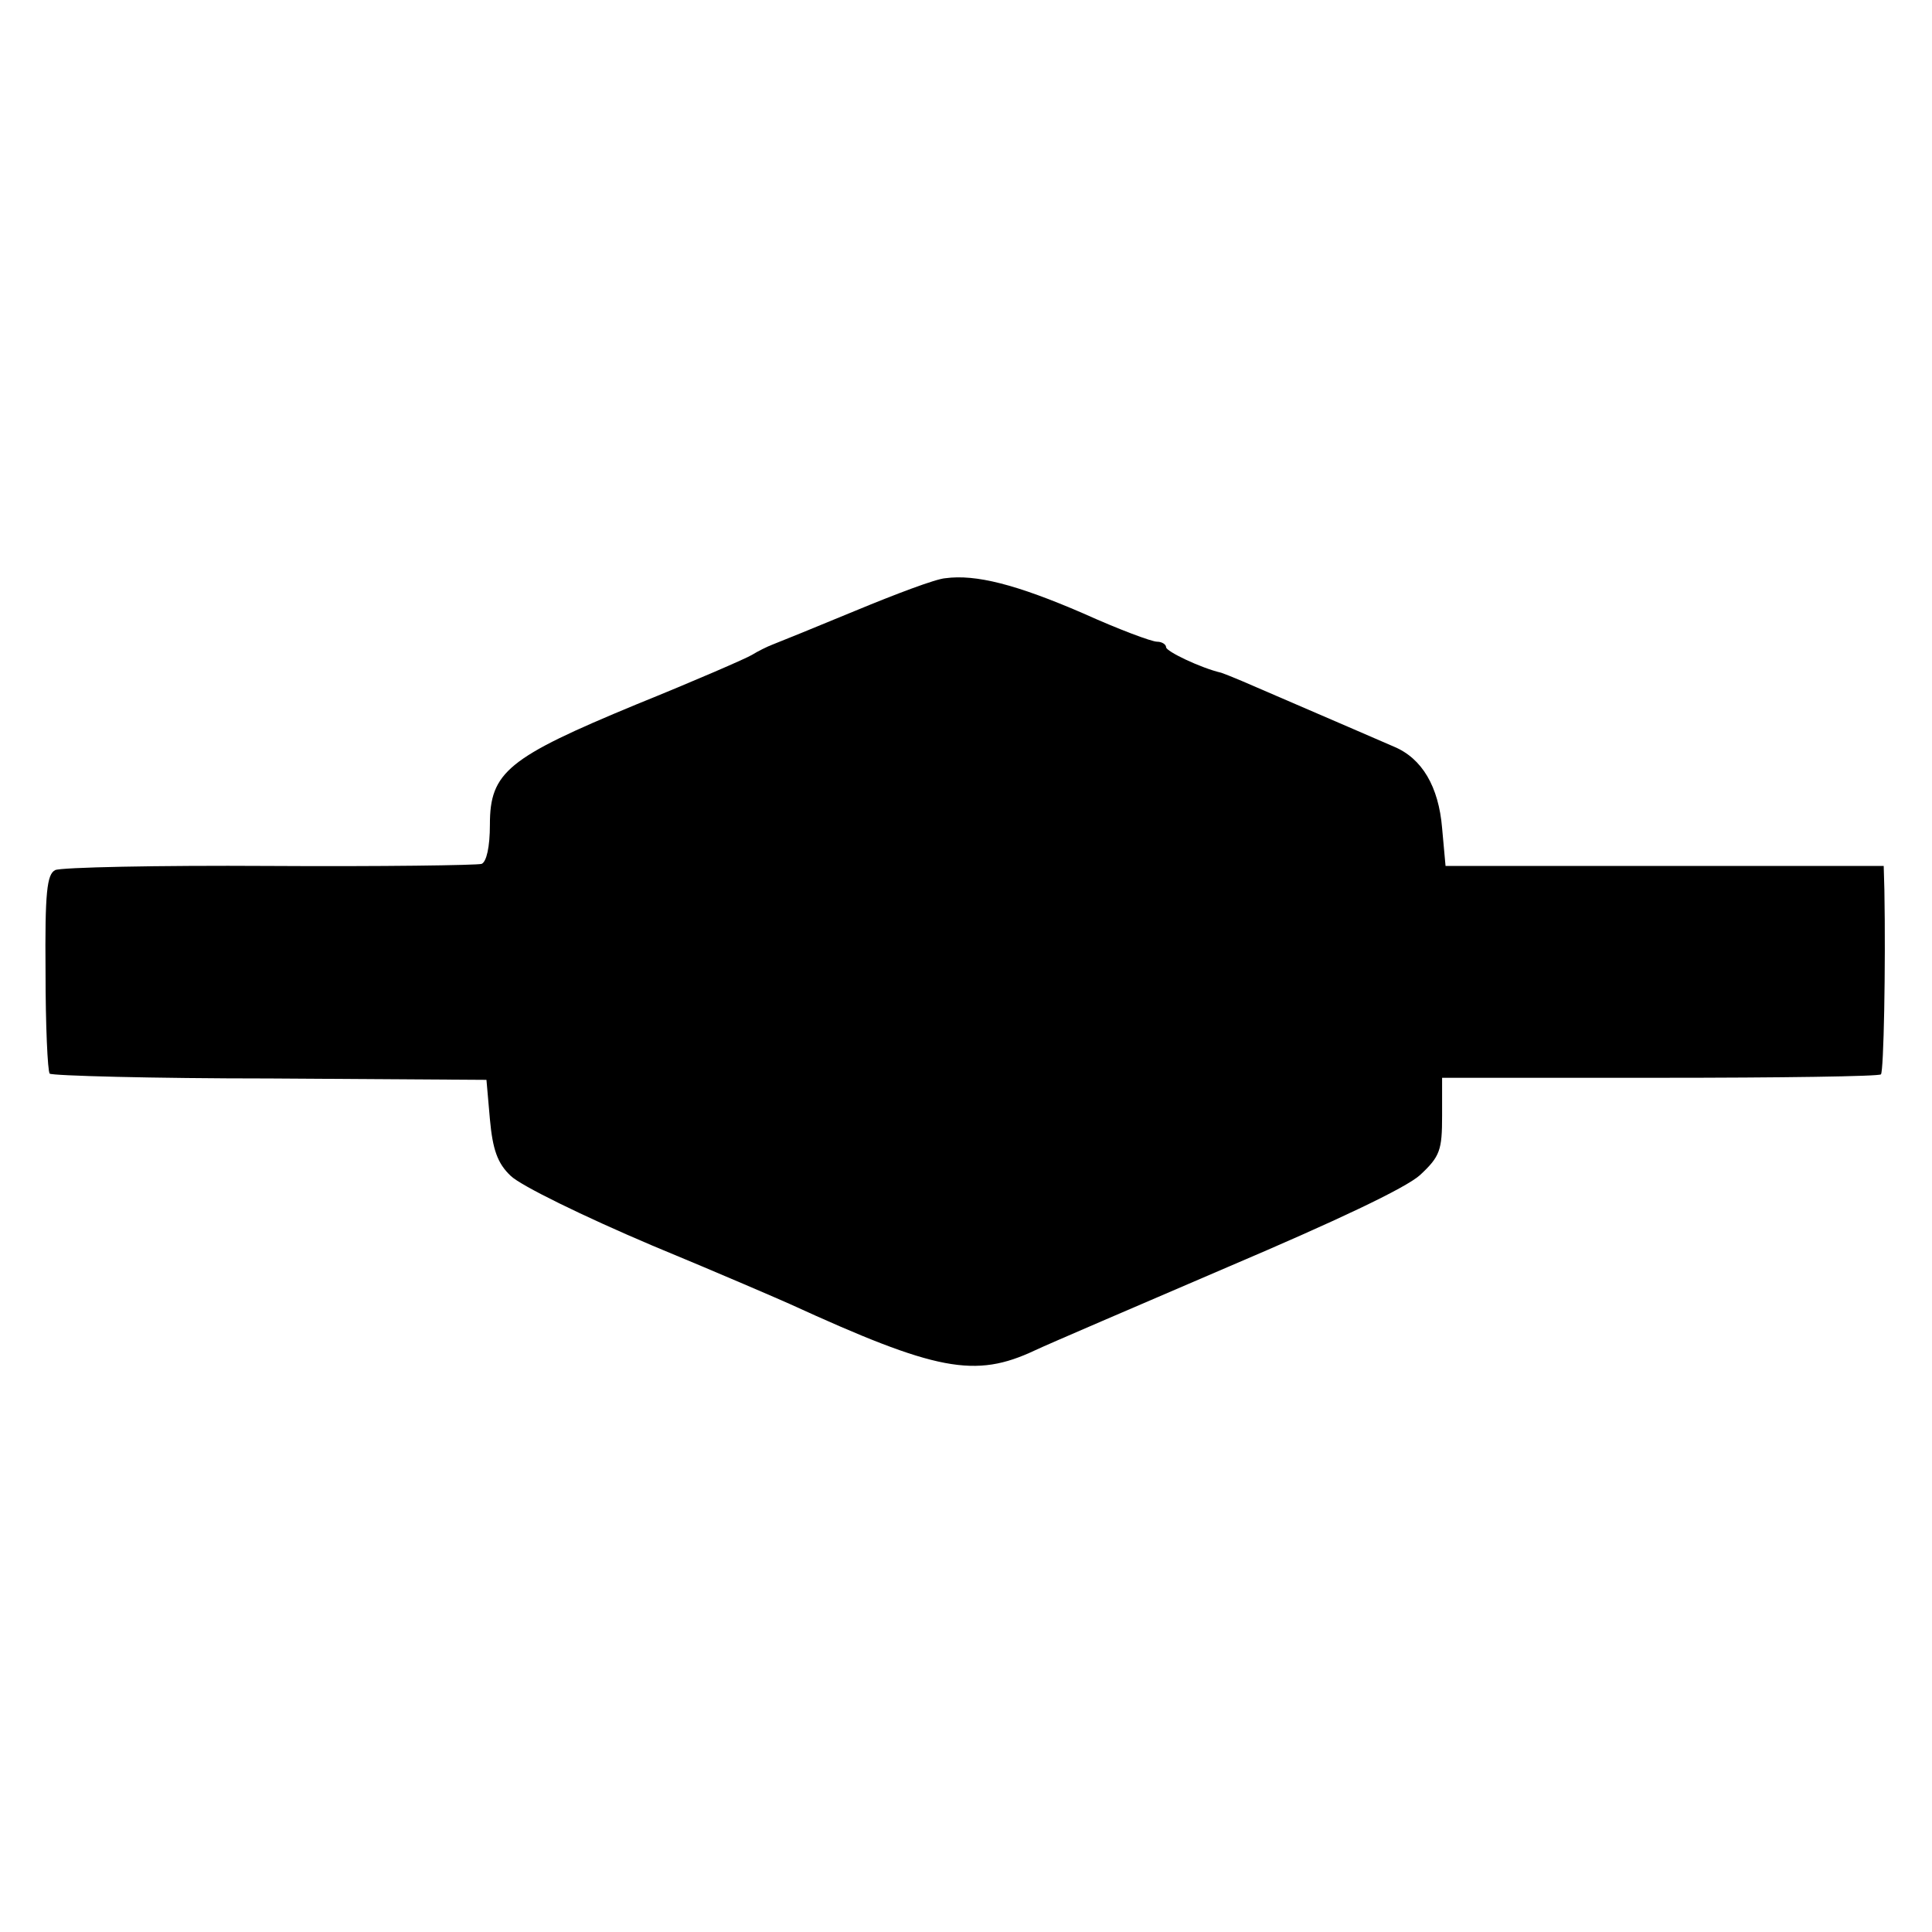 <?xml version="1.0" standalone="no"?>
<!DOCTYPE svg PUBLIC "-//W3C//DTD SVG 20010904//EN"
 "http://www.w3.org/TR/2001/REC-SVG-20010904/DTD/svg10.dtd">
<svg version="1.0" xmlns="http://www.w3.org/2000/svg"
 width="280pt" height="280pt" viewBox="0 0 280 280"
 preserveAspectRatio="xMidYMid meet">
<g transform="translate(0,280) scale(0.1,-0.1)"
fill="#000000" stroke="none">
<path d="M1370 1962 c-14 -1 -72 -23 -130 -47 -58 -24 -112 -46 -120 -49 -8
-3 -22 -10 -30 -15 -8 -5 -84 -38 -168 -72 -186 -77 -212 -98 -212 -174 0 -33
-5 -54 -12 -57 -7 -2 -146 -4 -308 -3 -162 1 -302 -2 -310 -6 -12 -6 -15 -32
-14 -148 0 -77 3 -143 6 -147 4 -3 148 -7 320 -7 l313 -2 5 -57 c4 -44 11 -64
30 -82 14 -14 106 -59 205 -101 99 -41 189 -80 200 -85 212 -97 268 -108 355
-67 19 9 145 63 280 121 155 66 257 114 278 133 29 27 32 36 32 86 l0 55 316
0 c173 0 318 2 320 5 4 4 7 155 5 267 l-1 35 -317 0 -318 0 -5 55 c-5 60 -29
101 -70 118 -21 9 -62 27 -220 95 -14 6 -27 11 -30 12 -30 7 -80 31 -80 37 0
4 -6 8 -13 8 -8 0 -56 18 -107 41 -97 42 -156 57 -200 51z"/>
</g>
</svg>
